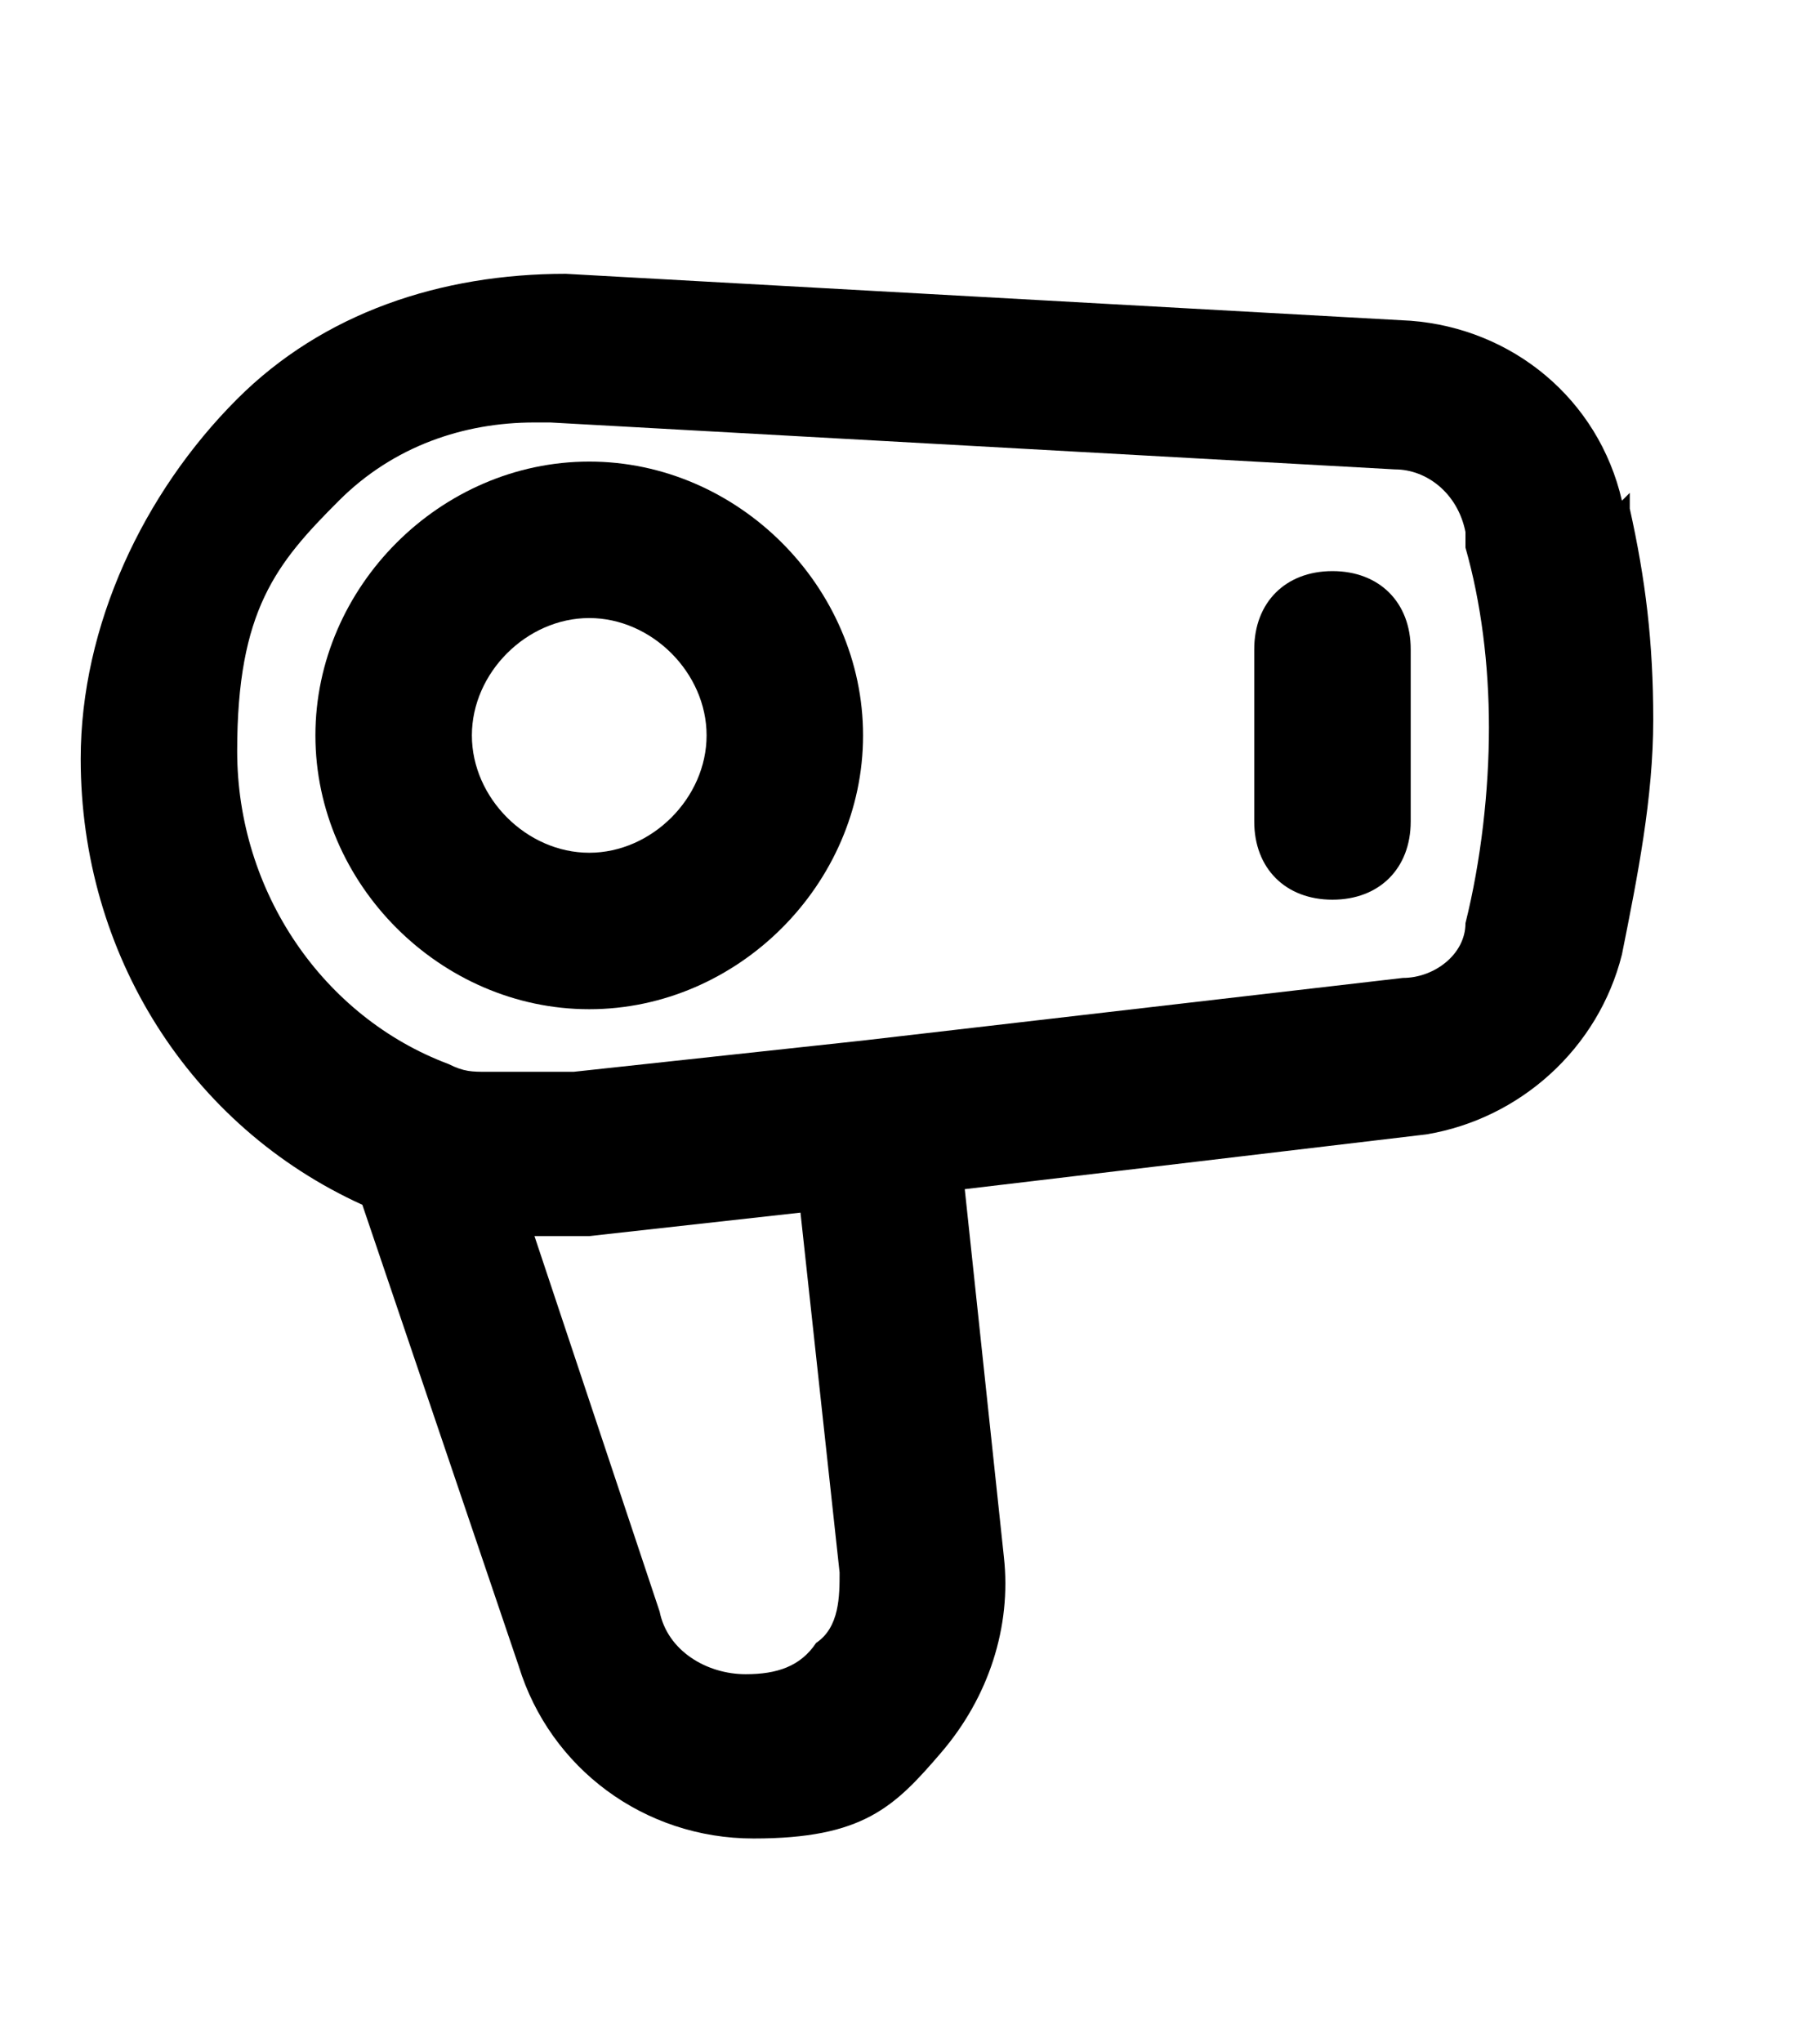 <?xml version="1.0" encoding="UTF-8"?>
<svg id="Layer_1" xmlns="http://www.w3.org/2000/svg" width="8.2mm" height="9.2mm" version="1.1" viewBox="0 0 23.2 26.1">
  <!-- Generator: Adobe Illustrator 29.8.2, SVG Export Plug-In . SVG Version: 2.1.1 Build 3)  -->
  <g id="icons">
    <g>
      <path d="M20.7,6.4c-.3-1.3-1.4-2.2-2.7-2.3l-10.8-.6c-1.6,0-3.1.5-4.2,1.6-1.2,1.2-2,2.9-2,4.6,0,2.5,1.4,4.7,3.6,5.7l2,5.9c.4,1.3,1.6,2.2,3,2.2s1.8-.4,2.4-1.1.9-1.6.8-2.5l-.5-4.7,5.9-.7c1.2-.2,2.2-1.1,2.5-2.3.2-1,.4-2,.4-3s-.1-1.8-.3-2.7v-.2ZM10.7,20.1c0,.3,0,.7-.3.9-.2.3-.5.4-.9.4-.5,0-1-.3-1.1-.8l-1.6-4.8c.2,0,.4,0,.7,0l2.7-.3.5,4.6ZM18.7,11.8c0,.4-.4.7-.8.7l-6.9.8s0,0,0,0l-3.7.4c-.4,0-.8,0-1.1,0-.2,0-.3,0-.5-.1-1.6-.6-2.7-2.2-2.7-4s.5-2.4,1.3-3.2c.7-.7,1.6-1,2.5-1s.1,0,.2,0l10.8.6c.4,0,.8.3.9.8v.2c.2.7.3,1.5.3,2.3s-.1,1.7-.3,2.5Z"/>
      <path d="M7.5,5.9c-1.9,0-3.5,1.6-3.5,3.5s1.6,3.5,3.5,3.5,3.5-1.6,3.5-3.5-1.6-3.5-3.5-3.5ZM7.5,10.9c-.8,0-1.5-.7-1.5-1.5s.7-1.5,1.5-1.5,1.5.7,1.5,1.5-.7,1.5-1.5,1.5Z"/>
      <path d="M17,7.3c-.6,0-1,.4-1,1v2.2c0,.6.4,1,1,1s1-.4,1-1v-2.2c0-.6-.4-1-1-1Z"/>
    </g>
  </g>
</svg>